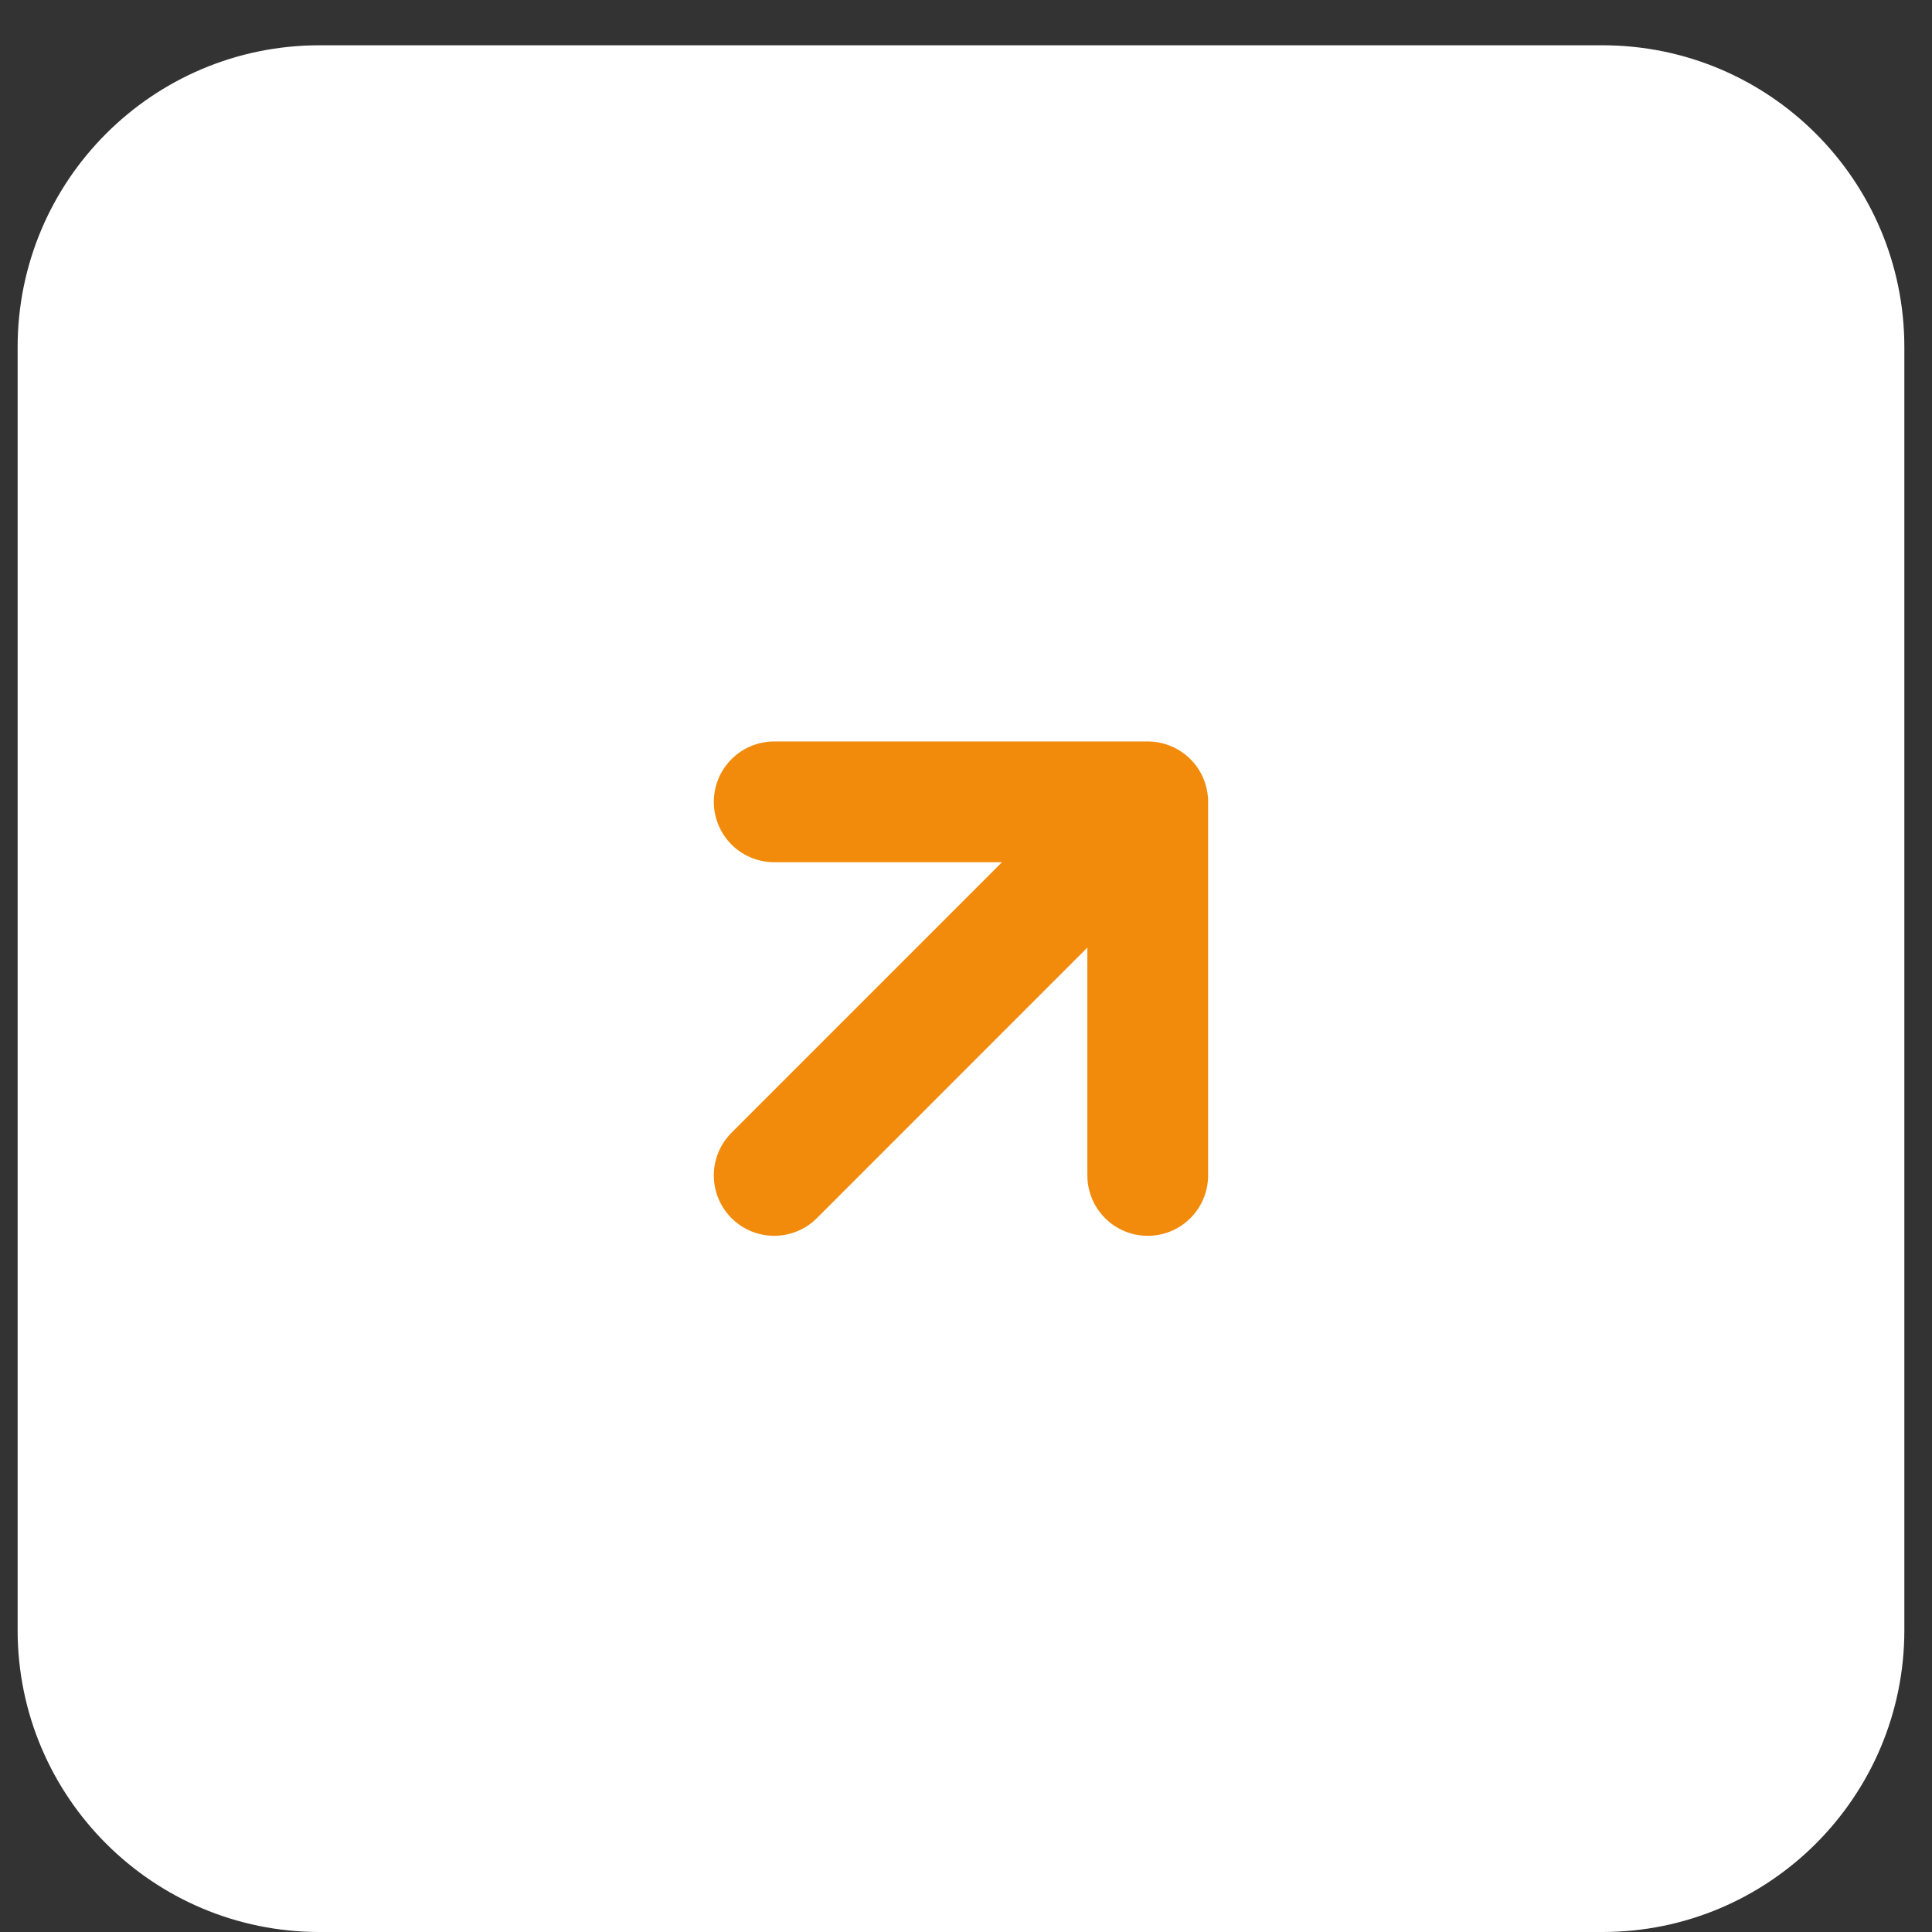 <?xml version="1.0" encoding="UTF-8"?> <svg xmlns="http://www.w3.org/2000/svg" width="32" height="32" viewBox="0 0 32 32" fill="none"><rect x="0" y="0" width="32" height="32" fill="#333333" stroke="none"/><path d="M0.292 5.75C0.292 2.989 2.531 0.75 5.292 0.75H26.542C29.303 0.75 31.542 2.989 31.542 5.75V27C31.542 29.761 29.303 32 26.542 32H5.292C2.531 32 0.292 29.761 0.292 27V5.75Z" fill="white"></path><path d="M12.823 19.469L18.568 13.723M12.823 13.281H19.01V19.469" stroke="#F28B0C" stroke-width="2" stroke-linecap="round" stroke-linejoin="round"></path></svg> 